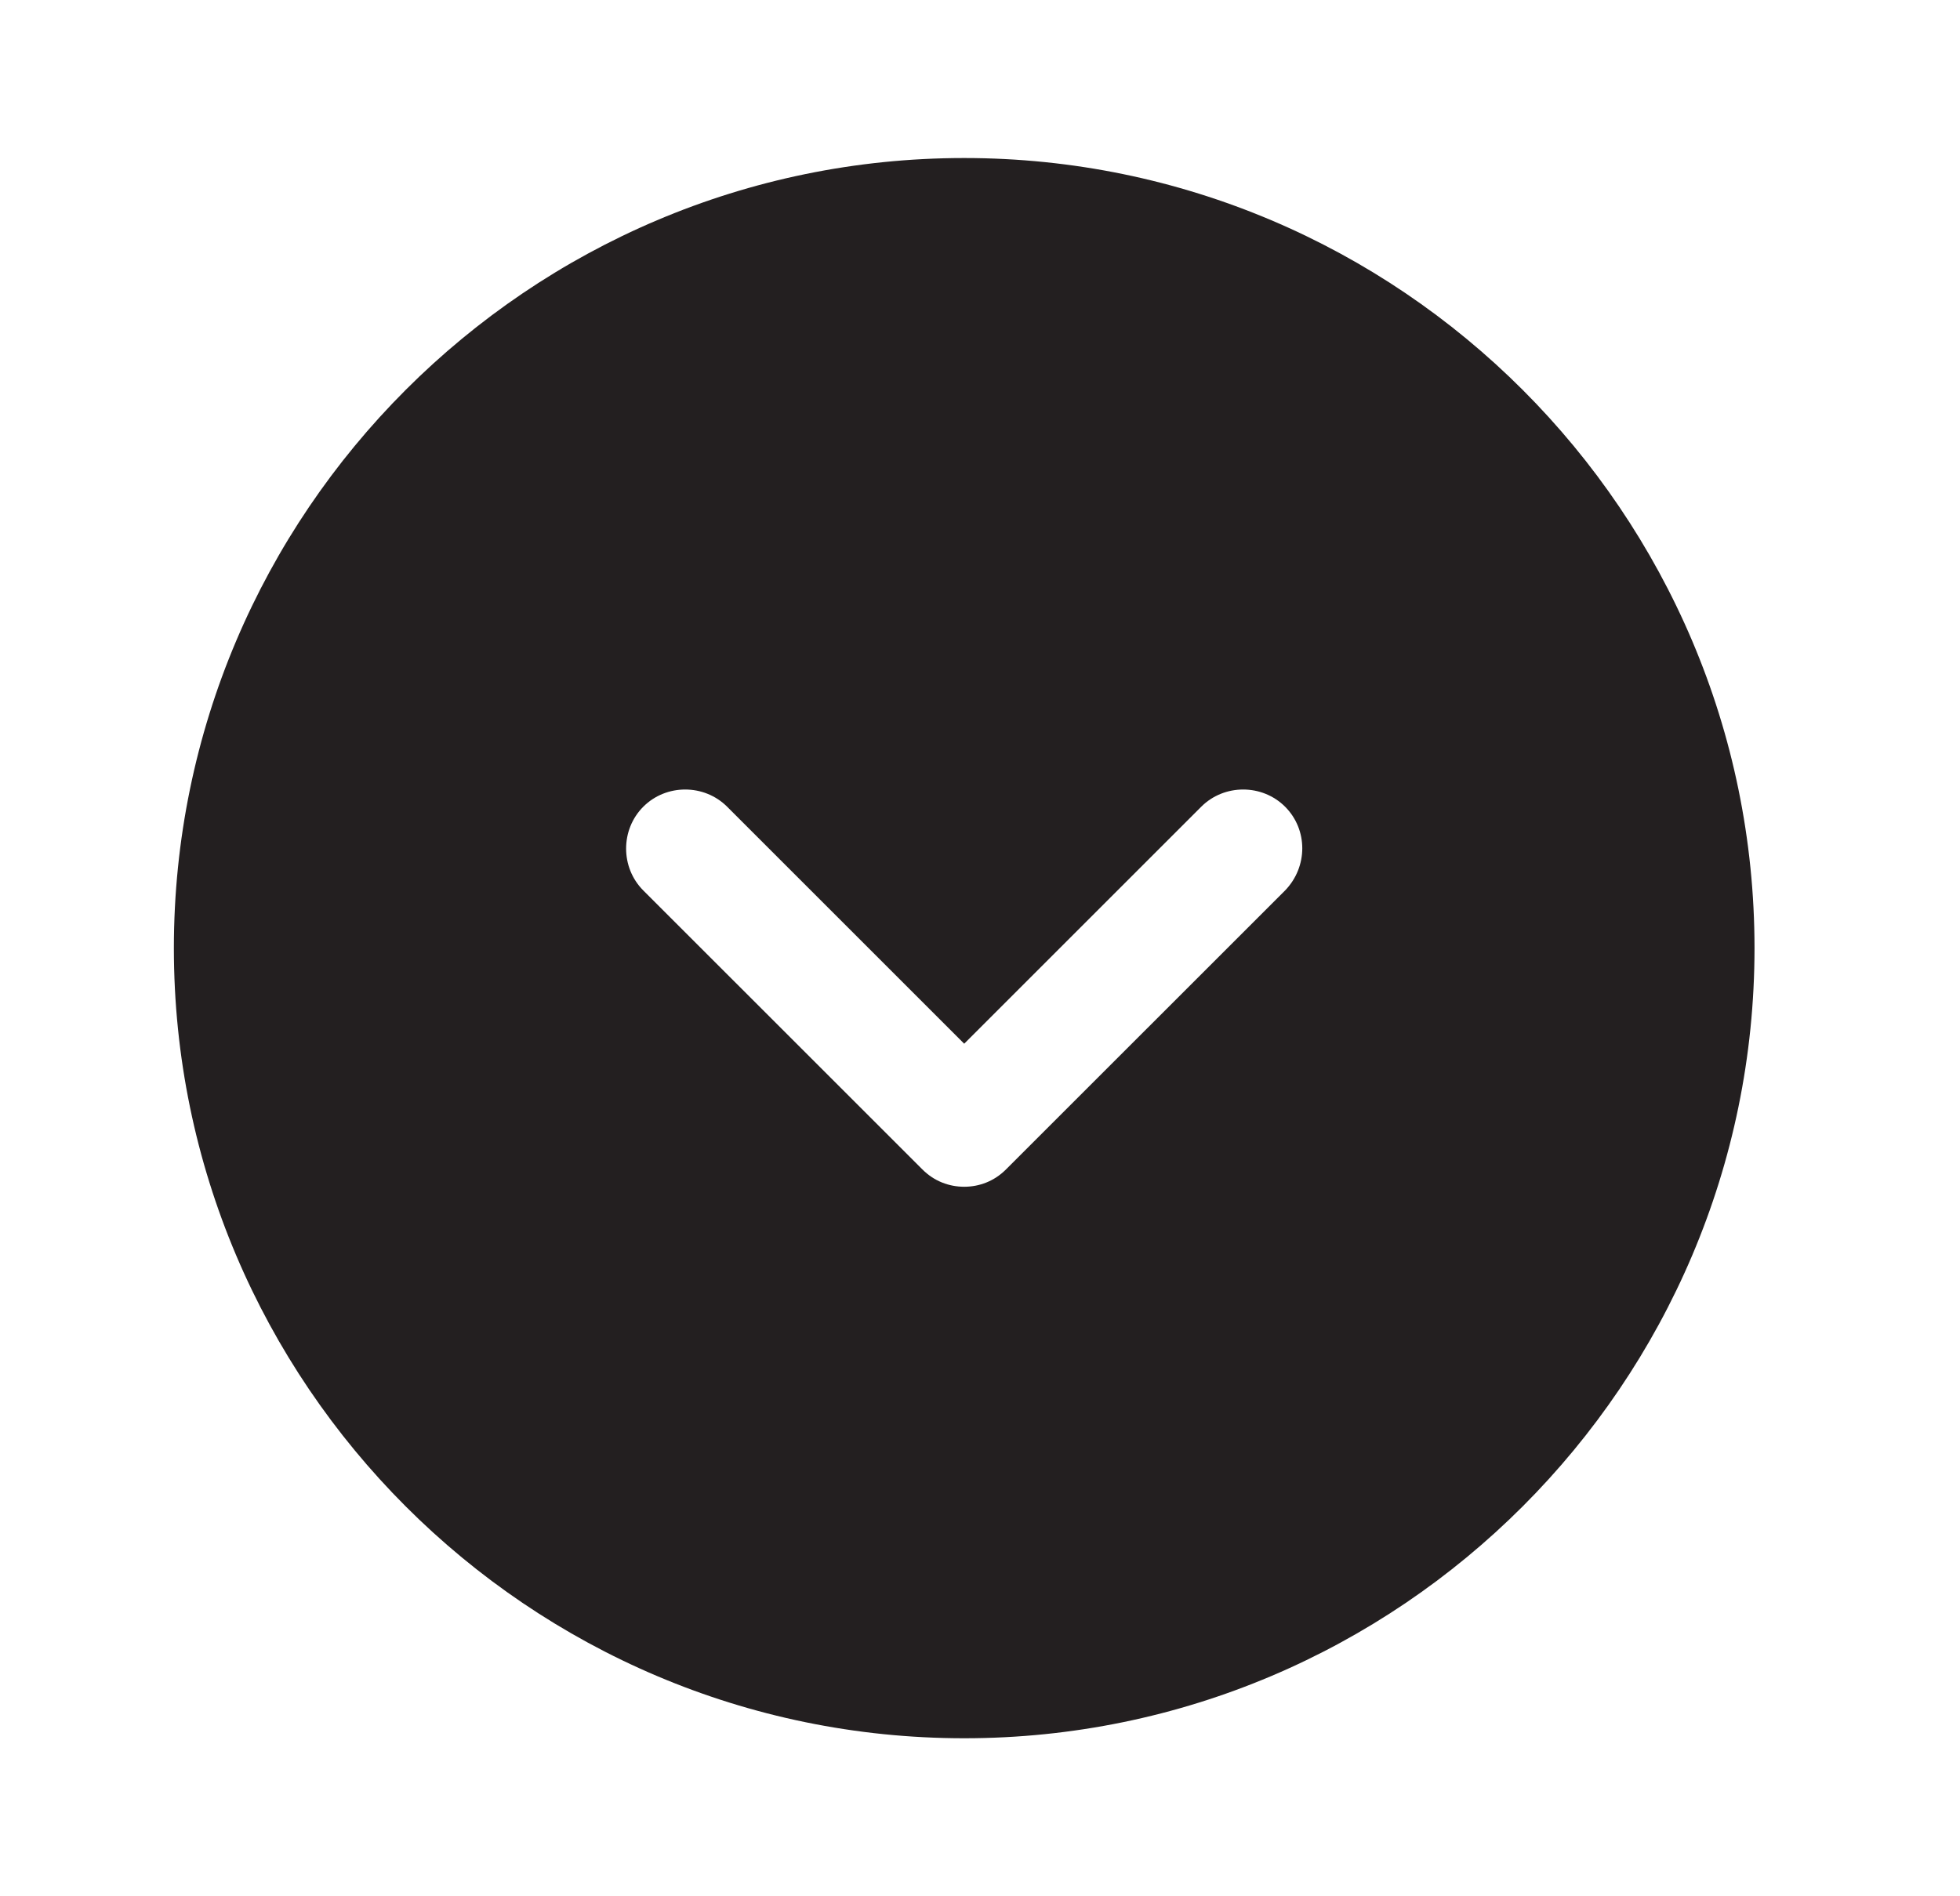<?xml version="1.0" encoding="UTF-8"?> <svg xmlns="http://www.w3.org/2000/svg" width="31" height="30" viewBox="0 0 31 30" fill="none"><path d="M15.25 2.5C8.363 2.5 2.75 8.113 2.75 15C2.75 21.887 8.363 27.5 15.25 27.5C22.137 27.5 27.75 21.887 27.75 15C27.75 8.113 22.137 2.5 15.25 2.5ZM20.325 14.088L15.912 18.5C15.725 18.688 15.488 18.775 15.25 18.775C15.012 18.775 14.775 18.688 14.588 18.5L10.175 14.088C9.812 13.725 9.812 13.125 10.175 12.762C10.537 12.4 11.137 12.4 11.5 12.762L15.25 16.512L19 12.762C19.363 12.4 19.962 12.4 20.325 12.762C20.688 13.125 20.688 13.713 20.325 14.088Z" fill="#231F20"></path></svg> 